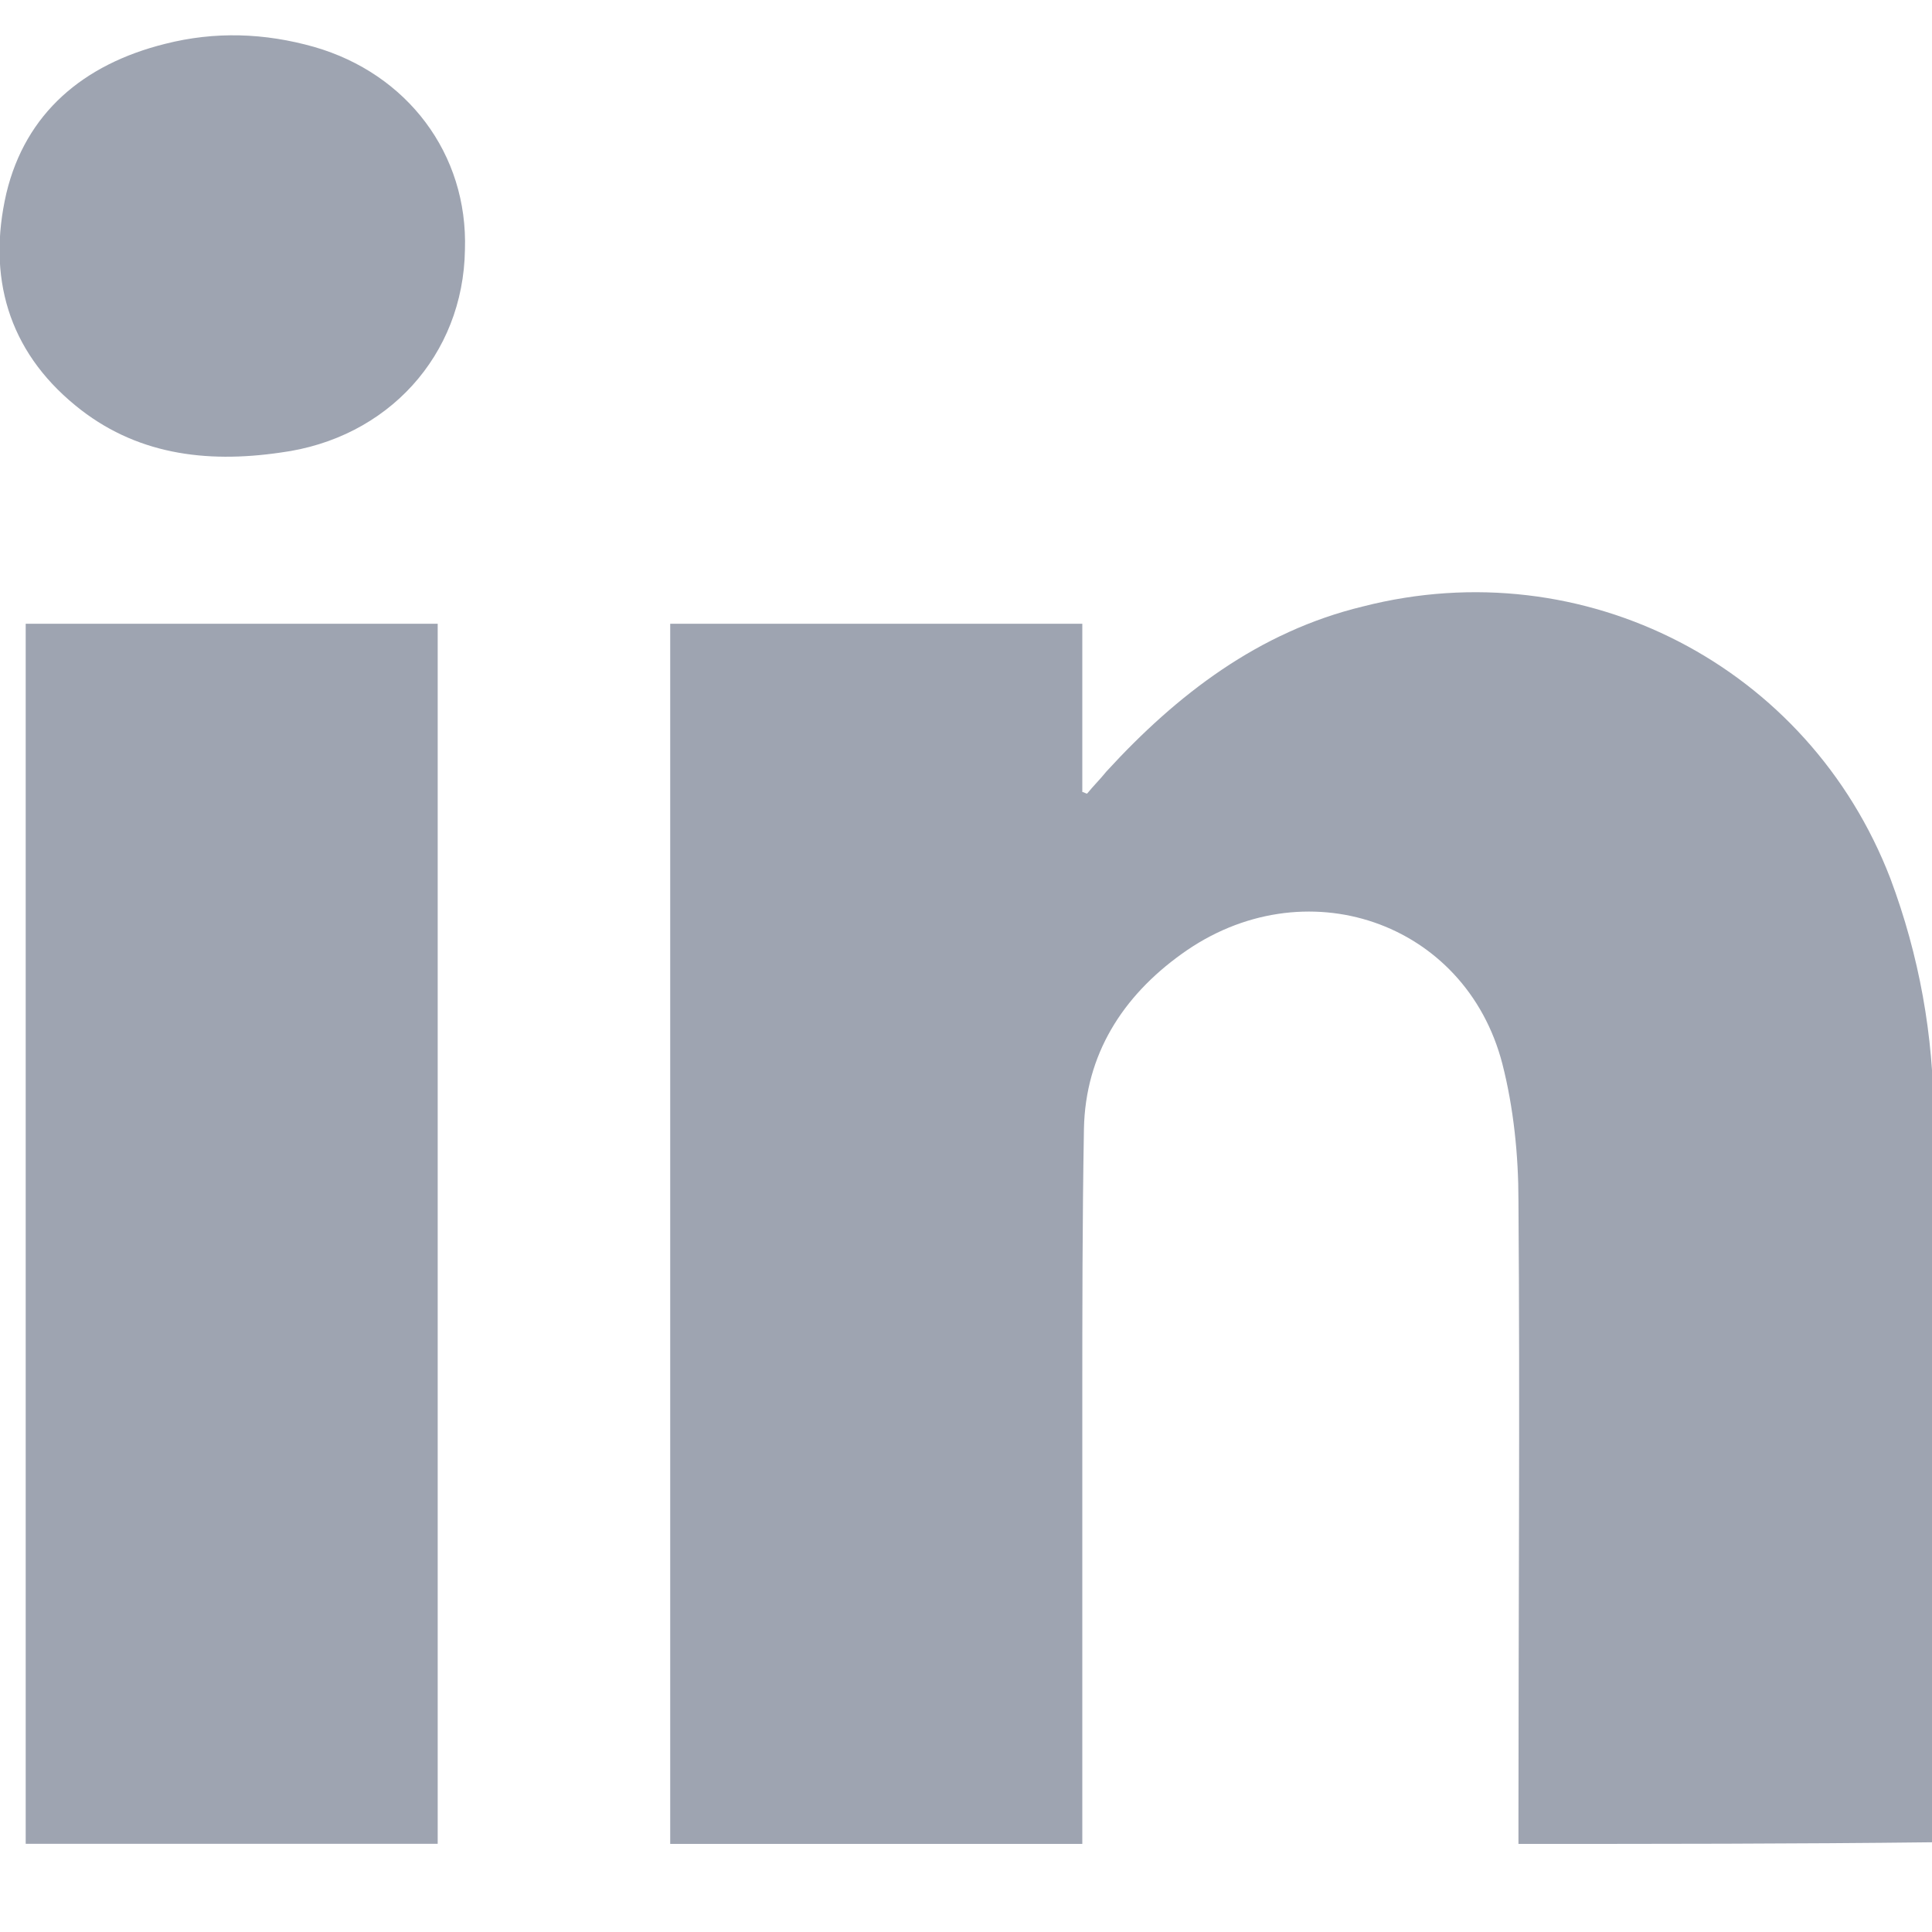 <svg width="20" height="20" viewBox="0 0 20 20" fill="none" xmlns="http://www.w3.org/2000/svg">
<g clip-path="url(#clip0_67_298)">
<path d="M15.719 19.088C15.719 18.99 15.719 18.909 15.719 18.827C15.719 16.695 15.735 14.563 15.719 12.431C15.719 11.959 15.669 11.47 15.553 11.015C15.171 9.534 13.495 8.964 12.233 9.875C11.619 10.315 11.237 10.917 11.221 11.682C11.204 12.642 11.204 13.586 11.204 14.547C11.204 15.979 11.204 17.411 11.204 18.843C11.204 18.925 11.204 19.006 11.204 19.088C9.777 19.088 8.366 19.088 6.938 19.088C6.938 14.888 6.938 10.673 6.938 6.457C8.349 6.457 9.76 6.457 11.204 6.457C11.204 7.043 11.204 7.613 11.204 8.199C11.221 8.199 11.237 8.215 11.254 8.215C11.32 8.134 11.387 8.069 11.453 7.987C12.183 7.19 13.03 6.539 14.109 6.278C16.399 5.692 18.723 6.897 19.569 9.094C19.868 9.892 20.017 10.722 20.017 11.568C20.034 14.026 20.017 16.483 20.034 18.941C20.034 18.974 20.034 19.023 20.017 19.071C18.573 19.088 17.163 19.088 15.719 19.088Z" fill="#9EA4B1"/>
<path d="M0.266 6.457C1.693 6.457 3.104 6.457 4.531 6.457C4.531 10.672 4.531 14.872 4.531 19.087C3.12 19.087 1.693 19.087 0.266 19.087C0.266 14.888 0.266 10.672 0.266 6.457Z" fill="#9EA4B1"/>
<path d="M4.813 2.586C4.796 3.676 4.016 4.539 2.904 4.685C2.124 4.799 1.394 4.702 0.78 4.197C0.083 3.627 -0.133 2.862 0.066 2C0.265 1.17 0.863 0.665 1.709 0.454C2.224 0.323 2.738 0.34 3.253 0.486C4.215 0.763 4.846 1.593 4.813 2.586Z" fill="#9EA4B1"/>
</g>
<defs>
<clipPath id="clip0_67_298">
<rect width="20" height="18.75" fill="white" transform="translate(0 0.354)"/>
</clipPath>
</defs>
</svg>
